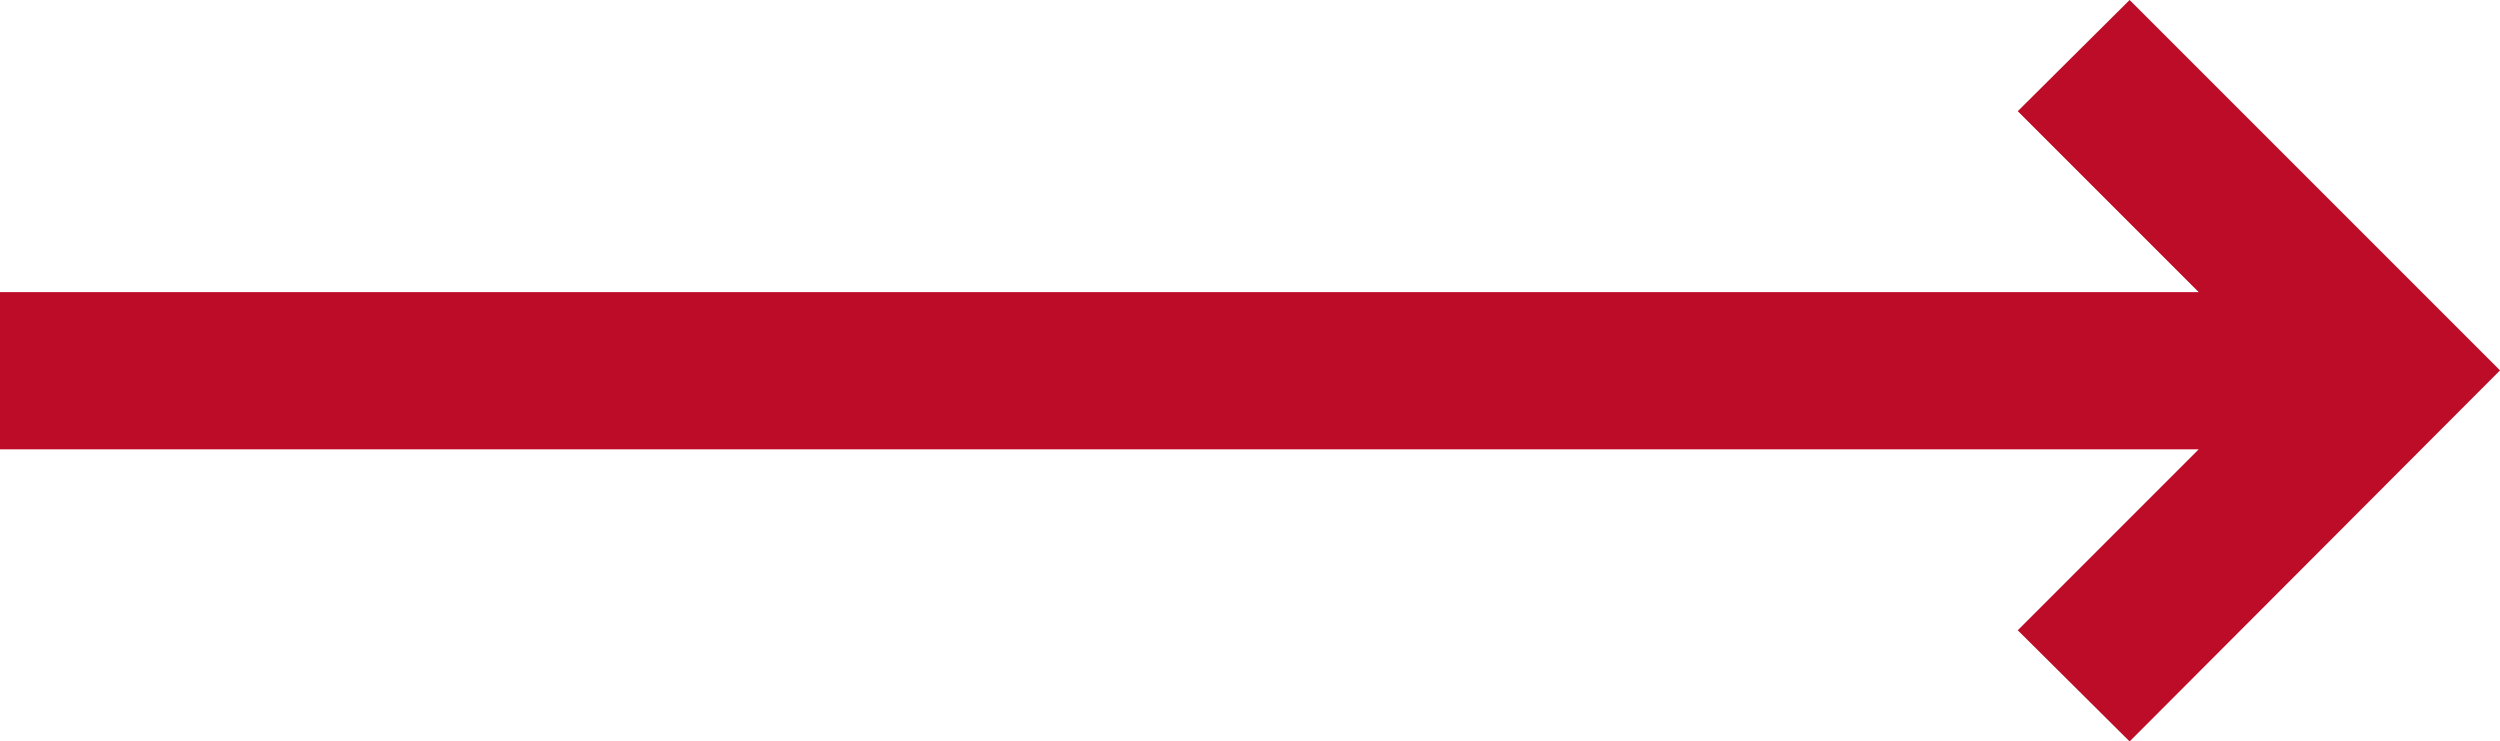 <svg xmlns="http://www.w3.org/2000/svg" viewBox="0 0 38 11.27"><defs><style>.cls-1{fill:#bc0c27;}</style></defs><title>Fichier 5</title><g id="Calque_2" data-name="Calque 2"><g id="content"><polygon class="cls-1" points="32.37 0 30.67 1.69 33.42 4.44 0 4.44 0 6.83 33.42 6.83 30.67 9.58 32.37 11.27 38 5.63 32.37 0"/></g></g></svg>